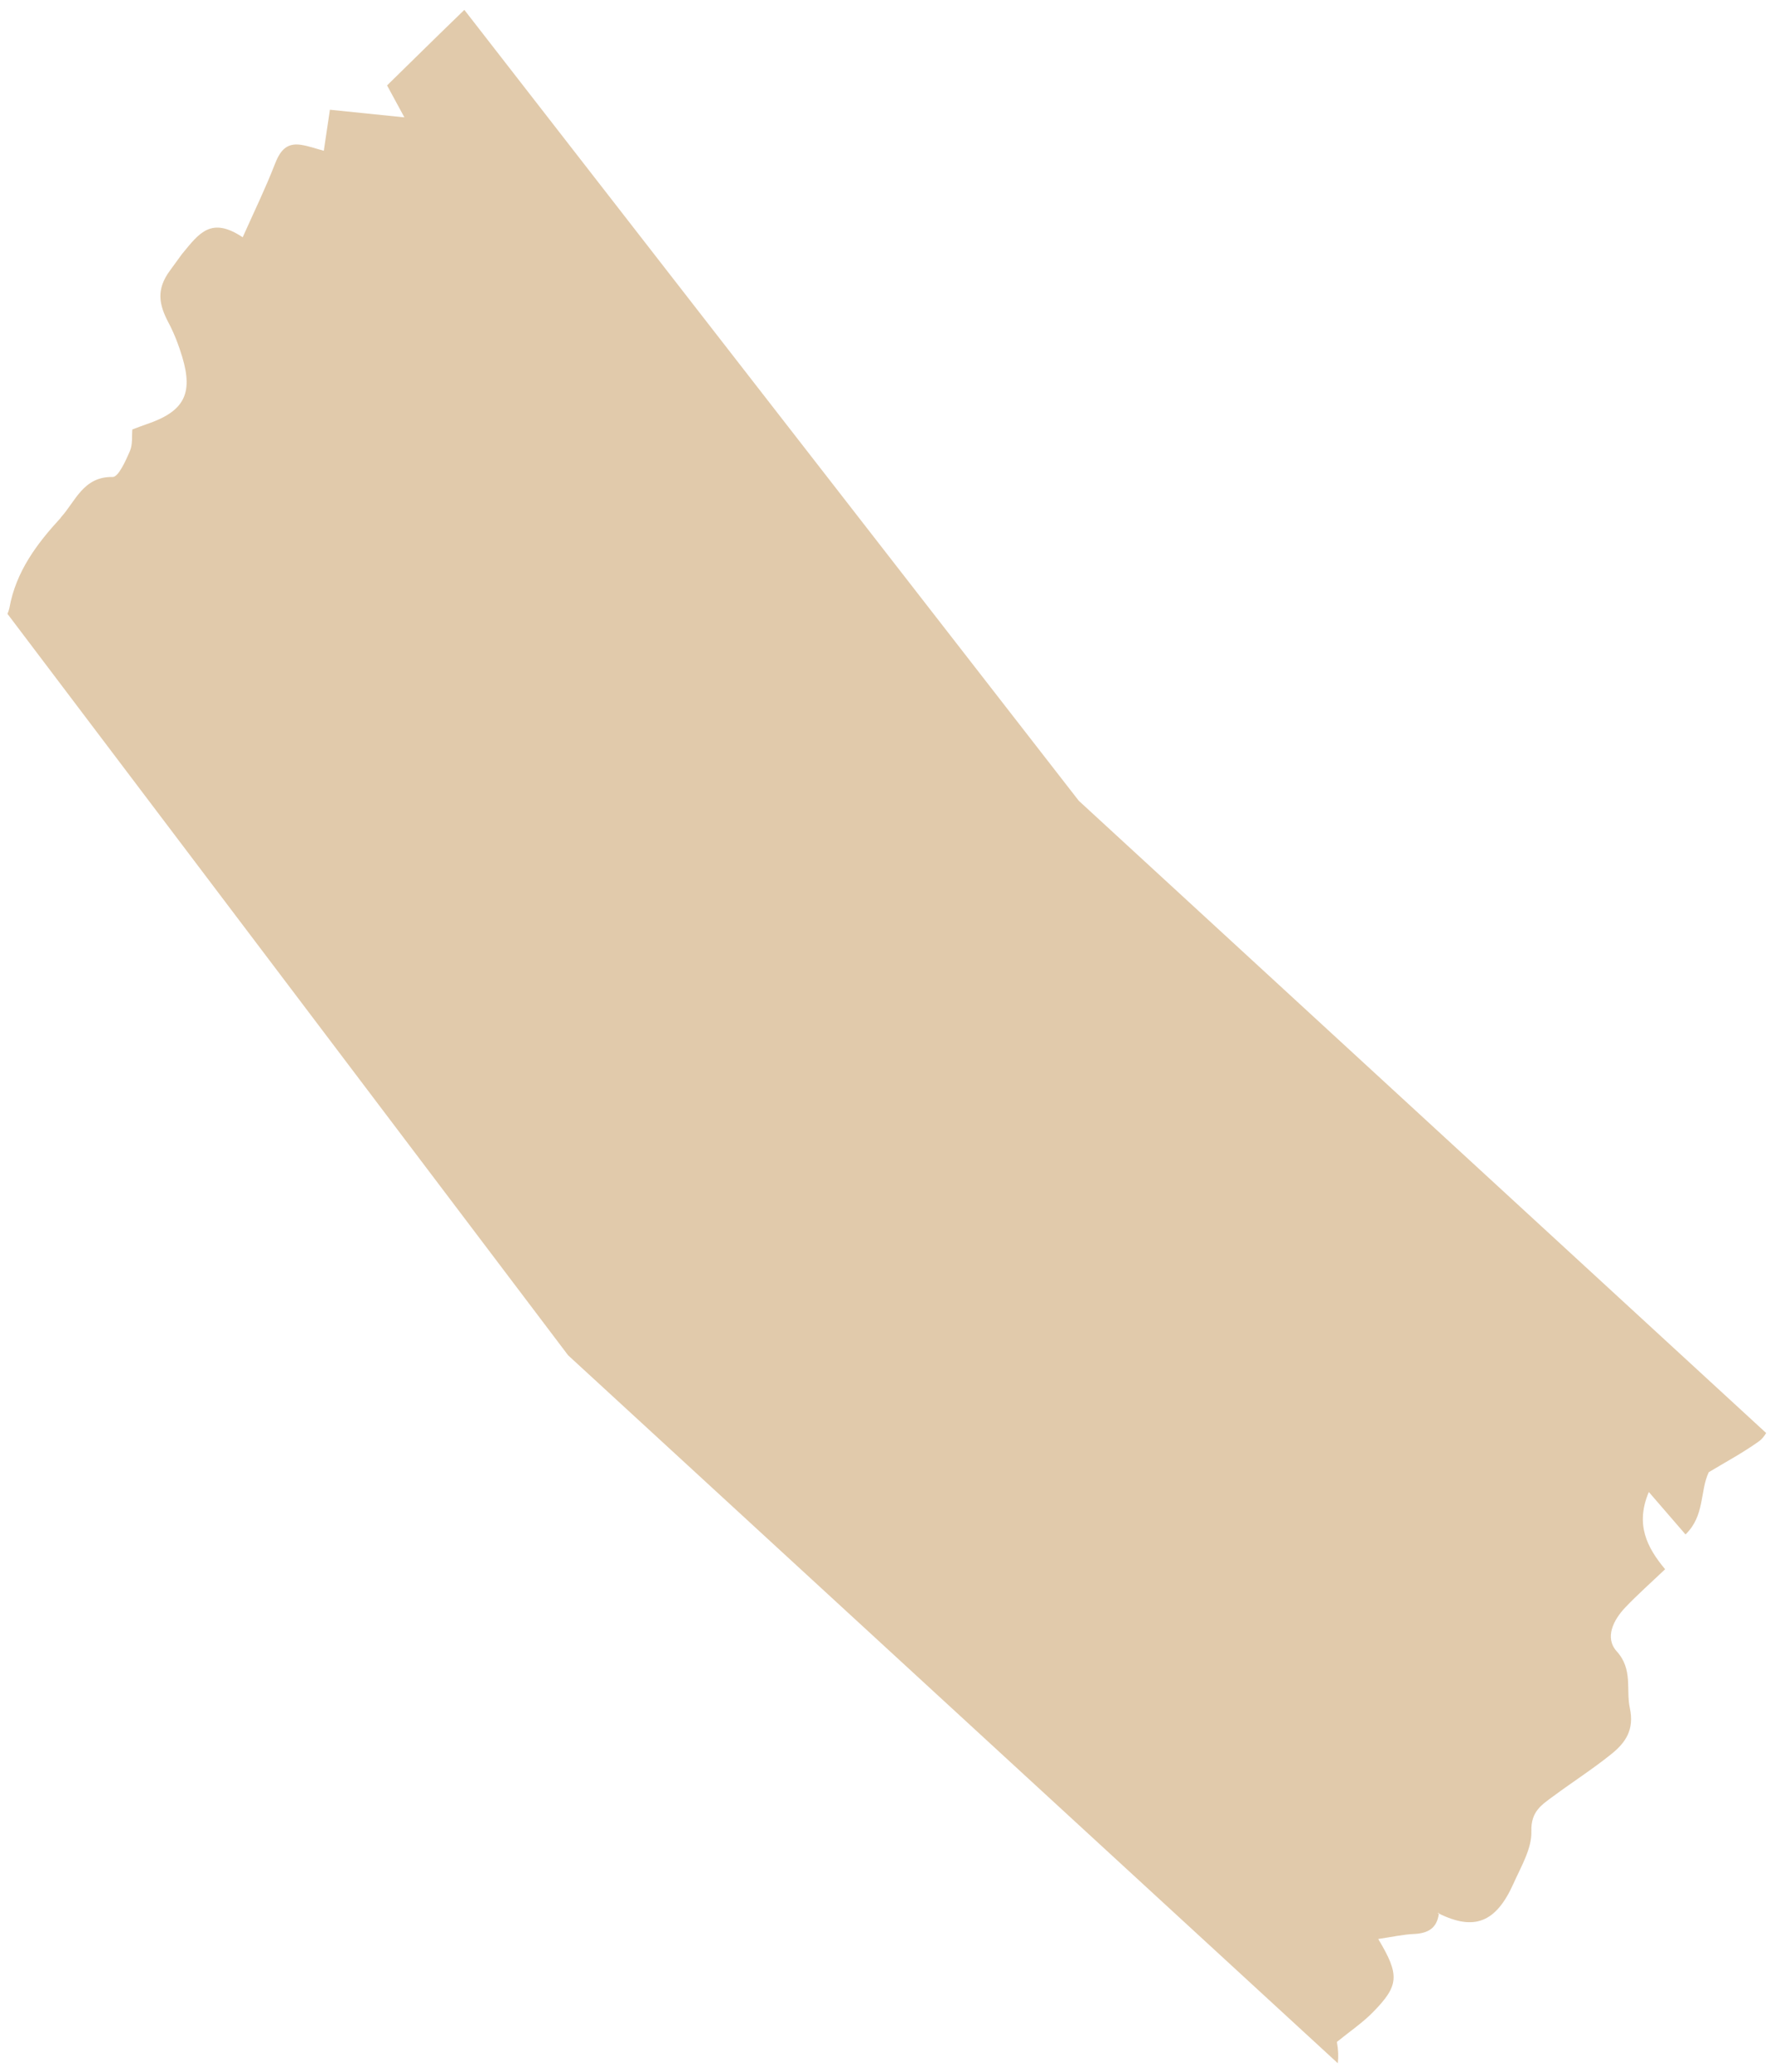 <svg xmlns="http://www.w3.org/2000/svg" width="156" height="182" viewBox="0 0 156 182" fill="none"><path opacity="0.83" d="M5.339 45.465C6.617 44.081 7.307 41.849 9.902 41.902C10.406 41.913 11.042 40.488 11.413 39.637C11.67 39.053 11.576 38.316 11.631 37.727C12.194 37.518 12.526 37.385 12.861 37.273C16.165 36.158 17.002 34.624 16.014 31.346C15.703 30.318 15.313 29.298 14.813 28.352C13.973 26.763 13.703 25.435 14.94 23.765C15.274 23.312 15.606 22.856 15.934 22.398C15.981 22.34 16.027 22.279 16.074 22.221C17.514 20.468 18.58 19.008 21.329 20.845C22.369 18.517 23.337 16.532 24.134 14.476C24.573 13.341 25.102 12.526 26.429 12.72C27.139 12.825 27.823 13.076 28.458 13.246C28.737 11.378 28.89 10.358 28.995 9.64C31.168 9.862 33.115 10.062 35.542 10.311C34.809 8.966 34.327 8.078 34.018 7.503C36.343 5.228 38.568 3.031 40.81 0.868L94.811 70.346L155.222 125.887C155.051 126.176 154.839 126.437 154.601 126.608C153.192 127.62 151.649 128.443 150.178 129.33C149.386 131.004 149.848 133.144 148.135 134.798C147.065 133.56 146.104 132.447 144.911 131.069C143.707 133.906 144.738 135.932 146.342 137.854C145.073 139.06 143.917 140.084 142.855 141.197C141.797 142.305 141.009 143.868 142.09 145.066C143.529 146.663 142.889 148.395 143.243 150.053C143.653 151.956 142.858 153.094 141.627 154.084C139.989 155.403 138.211 156.541 136.521 157.792C135.493 158.552 134.536 159.127 134.588 160.88C134.634 162.395 133.678 163.983 133.014 165.472C131.478 168.9 129.567 169.635 126.455 168.099C126.459 168.075 126.461 168.057 126.465 168.034L126.334 168.045C126.376 168.064 126.413 168.08 126.457 168.102C126.3 169.373 125.52 169.84 124.28 169.896C123.288 169.939 122.306 170.165 121.128 170.337C123.041 173.519 122.965 174.436 120.631 176.801C119.727 177.714 118.645 178.446 117.497 179.379C117.621 180.061 117.646 180.688 117.577 181.252L49.931 119.061L0.655 53.923C0.729 53.755 0.791 53.587 0.825 53.417C1.401 50.193 3.262 47.74 5.345 45.481L5.339 45.465Z" fill="#DBC09A"></path></svg>